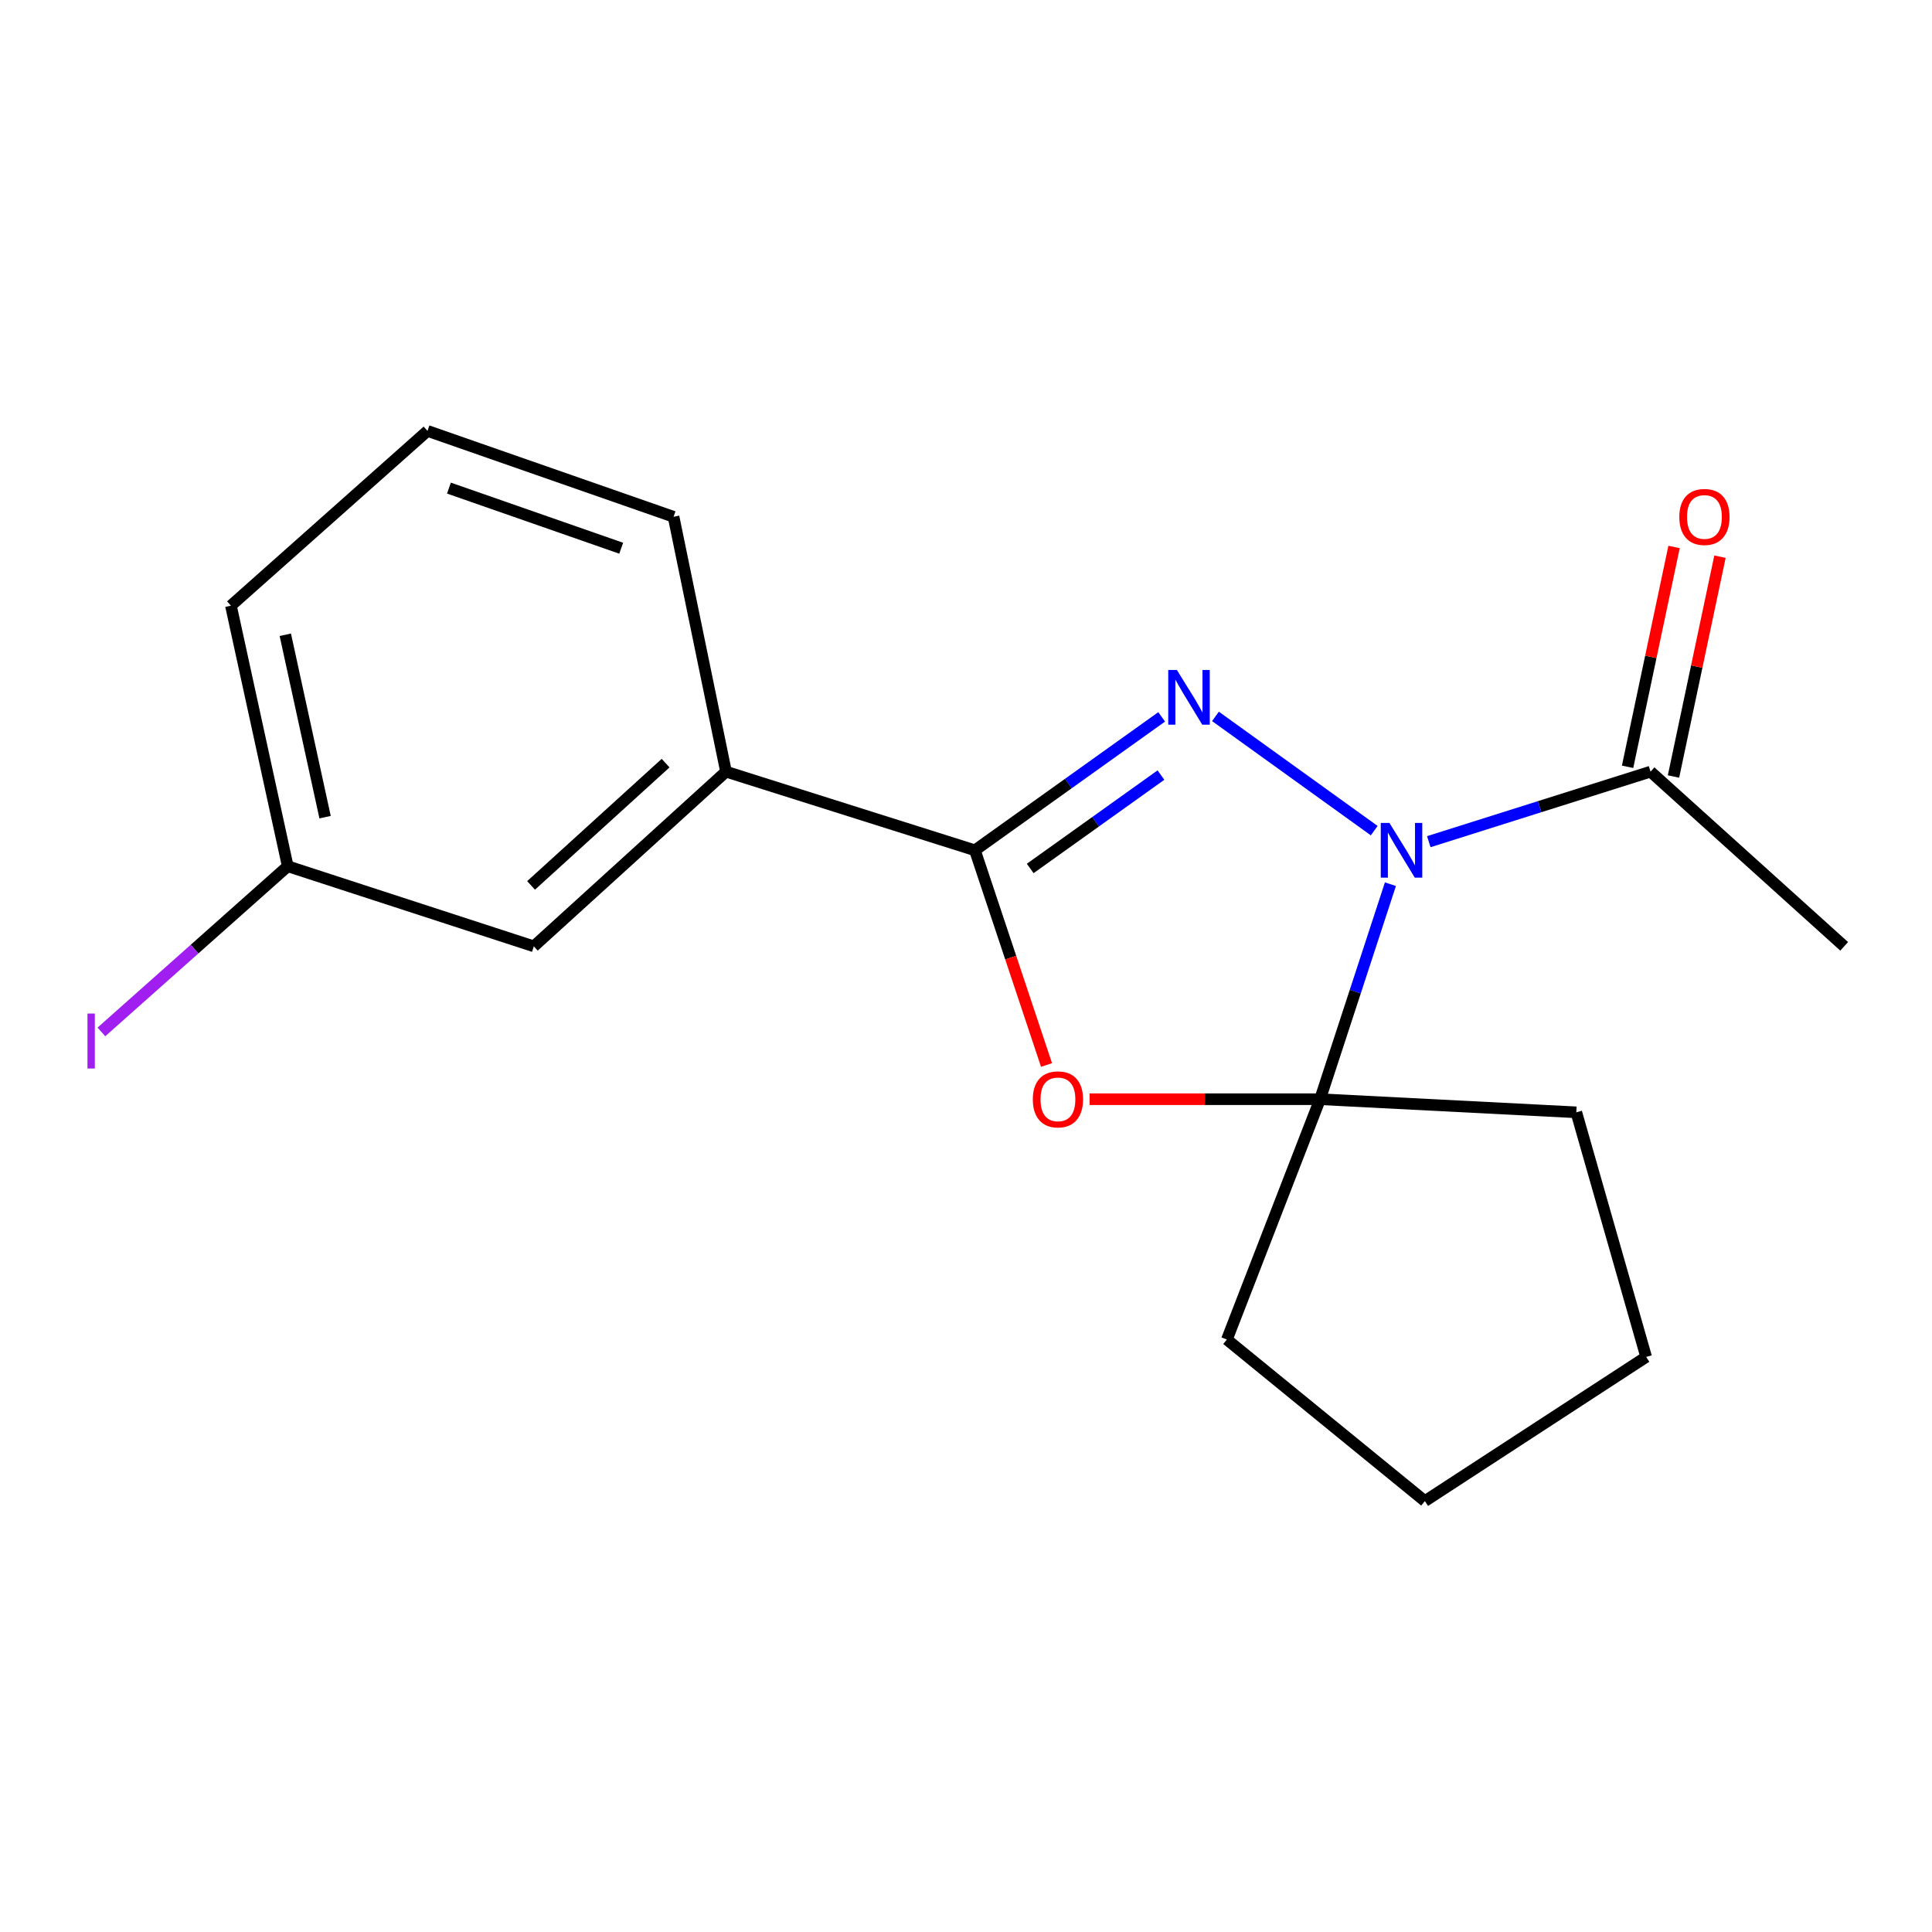 <?xml version='1.0' encoding='iso-8859-1'?>
<svg version='1.1' baseProfile='full'
              xmlns='http://www.w3.org/2000/svg'
                      xmlns:rdkit='http://www.rdkit.org/xml'
                      xmlns:xlink='http://www.w3.org/1999/xlink'
                  xml:space='preserve'
width='1000px' height='1000px' viewBox='0 0 1000 1000'>
<!-- END OF HEADER -->
<rect style='opacity:1.0;fill:#FFFFFF;stroke:none' width='1000' height='1000' x='0' y='0'> </rect>
<path class='bond-0' d='M 711.296,429.941 L 629.117,370.8' style='fill:none;fill-rule:evenodd;stroke:#0000FF;stroke-width:6px;stroke-linecap:butt;stroke-linejoin:miter;stroke-opacity:1' />
<path class='bond-2' d='M 719.681,457.657 L 701.473,513.302' style='fill:none;fill-rule:evenodd;stroke:#0000FF;stroke-width:6px;stroke-linecap:butt;stroke-linejoin:miter;stroke-opacity:1' />
<path class='bond-2' d='M 701.473,513.302 L 683.265,568.947' style='fill:none;fill-rule:evenodd;stroke:#000000;stroke-width:6px;stroke-linecap:butt;stroke-linejoin:miter;stroke-opacity:1' />
<path class='bond-4' d='M 739.543,435.65 L 796.93,417.528' style='fill:none;fill-rule:evenodd;stroke:#0000FF;stroke-width:6px;stroke-linecap:butt;stroke-linejoin:miter;stroke-opacity:1' />
<path class='bond-4' d='M 796.93,417.528 L 854.317,399.407' style='fill:none;fill-rule:evenodd;stroke:#000000;stroke-width:6px;stroke-linecap:butt;stroke-linejoin:miter;stroke-opacity:1' />
<path class='bond-1' d='M 601.28,371.05 L 552.948,405.579' style='fill:none;fill-rule:evenodd;stroke:#0000FF;stroke-width:6px;stroke-linecap:butt;stroke-linejoin:miter;stroke-opacity:1' />
<path class='bond-1' d='M 552.948,405.579 L 504.615,440.108' style='fill:none;fill-rule:evenodd;stroke:#000000;stroke-width:6px;stroke-linecap:butt;stroke-linejoin:miter;stroke-opacity:1' />
<path class='bond-1' d='M 600.901,401.175 L 567.068,425.345' style='fill:none;fill-rule:evenodd;stroke:#0000FF;stroke-width:6px;stroke-linecap:butt;stroke-linejoin:miter;stroke-opacity:1' />
<path class='bond-1' d='M 567.068,425.345 L 533.236,449.515' style='fill:none;fill-rule:evenodd;stroke:#000000;stroke-width:6px;stroke-linecap:butt;stroke-linejoin:miter;stroke-opacity:1' />
<path class='bond-5' d='M 504.615,440.108 L 375.777,399.407' style='fill:none;fill-rule:evenodd;stroke:#000000;stroke-width:6px;stroke-linecap:butt;stroke-linejoin:miter;stroke-opacity:1' />
<path class='bond-18' d='M 504.615,440.108 L 523.146,495.67' style='fill:none;fill-rule:evenodd;stroke:#000000;stroke-width:6px;stroke-linecap:butt;stroke-linejoin:miter;stroke-opacity:1' />
<path class='bond-18' d='M 523.146,495.67 L 541.676,551.232' style='fill:none;fill-rule:evenodd;stroke:#FF0000;stroke-width:6px;stroke-linecap:butt;stroke-linejoin:miter;stroke-opacity:1' />
<path class='bond-3' d='M 683.265,568.947 L 623.62,568.947' style='fill:none;fill-rule:evenodd;stroke:#000000;stroke-width:6px;stroke-linecap:butt;stroke-linejoin:miter;stroke-opacity:1' />
<path class='bond-3' d='M 623.62,568.947 L 563.976,568.947' style='fill:none;fill-rule:evenodd;stroke:#FF0000;stroke-width:6px;stroke-linecap:butt;stroke-linejoin:miter;stroke-opacity:1' />
<path class='bond-9' d='M 683.265,568.947 L 635.033,693.332' style='fill:none;fill-rule:evenodd;stroke:#000000;stroke-width:6px;stroke-linecap:butt;stroke-linejoin:miter;stroke-opacity:1' />
<path class='bond-10' d='M 683.265,568.947 L 815.896,575.735' style='fill:none;fill-rule:evenodd;stroke:#000000;stroke-width:6px;stroke-linecap:butt;stroke-linejoin:miter;stroke-opacity:1' />
<path class='bond-6' d='M 866.199,401.919 L 878.23,345.027' style='fill:none;fill-rule:evenodd;stroke:#000000;stroke-width:6px;stroke-linecap:butt;stroke-linejoin:miter;stroke-opacity:1' />
<path class='bond-6' d='M 878.23,345.027 L 890.26,288.135' style='fill:none;fill-rule:evenodd;stroke:#FF0000;stroke-width:6px;stroke-linecap:butt;stroke-linejoin:miter;stroke-opacity:1' />
<path class='bond-6' d='M 842.434,396.894 L 854.464,340.002' style='fill:none;fill-rule:evenodd;stroke:#000000;stroke-width:6px;stroke-linecap:butt;stroke-linejoin:miter;stroke-opacity:1' />
<path class='bond-6' d='M 854.464,340.002 L 866.494,283.109' style='fill:none;fill-rule:evenodd;stroke:#FF0000;stroke-width:6px;stroke-linecap:butt;stroke-linejoin:miter;stroke-opacity:1' />
<path class='bond-12' d='M 854.317,399.407 L 954.545,489.825' style='fill:none;fill-rule:evenodd;stroke:#000000;stroke-width:6px;stroke-linecap:butt;stroke-linejoin:miter;stroke-opacity:1' />
<path class='bond-7' d='M 375.777,399.407 L 276.303,489.825' style='fill:none;fill-rule:evenodd;stroke:#000000;stroke-width:6px;stroke-linecap:butt;stroke-linejoin:miter;stroke-opacity:1' />
<path class='bond-7' d='M 344.517,394.994 L 274.885,458.287' style='fill:none;fill-rule:evenodd;stroke:#000000;stroke-width:6px;stroke-linecap:butt;stroke-linejoin:miter;stroke-opacity:1' />
<path class='bond-13' d='M 375.777,399.407 L 348.638,267.491' style='fill:none;fill-rule:evenodd;stroke:#000000;stroke-width:6px;stroke-linecap:butt;stroke-linejoin:miter;stroke-opacity:1' />
<path class='bond-8' d='M 276.303,489.825 L 148.936,448.367' style='fill:none;fill-rule:evenodd;stroke:#000000;stroke-width:6px;stroke-linecap:butt;stroke-linejoin:miter;stroke-opacity:1' />
<path class='bond-11' d='M 148.936,448.367 L 100.711,491.245' style='fill:none;fill-rule:evenodd;stroke:#000000;stroke-width:6px;stroke-linecap:butt;stroke-linejoin:miter;stroke-opacity:1' />
<path class='bond-11' d='M 100.711,491.245 L 52.486,534.123' style='fill:none;fill-rule:evenodd;stroke:#A01EEF;stroke-width:6px;stroke-linecap:butt;stroke-linejoin:miter;stroke-opacity:1' />
<path class='bond-20' d='M 148.936,448.367 L 119.53,313.496' style='fill:none;fill-rule:evenodd;stroke:#000000;stroke-width:6px;stroke-linecap:butt;stroke-linejoin:miter;stroke-opacity:1' />
<path class='bond-20' d='M 168.259,422.962 L 147.674,328.552' style='fill:none;fill-rule:evenodd;stroke:#000000;stroke-width:6px;stroke-linecap:butt;stroke-linejoin:miter;stroke-opacity:1' />
<path class='bond-17' d='M 635.033,693.332 L 737.516,776.962' style='fill:none;fill-rule:evenodd;stroke:#000000;stroke-width:6px;stroke-linecap:butt;stroke-linejoin:miter;stroke-opacity:1' />
<path class='bond-16' d='M 815.896,575.735 L 852.049,702.347' style='fill:none;fill-rule:evenodd;stroke:#000000;stroke-width:6px;stroke-linecap:butt;stroke-linejoin:miter;stroke-opacity:1' />
<path class='bond-14' d='M 348.638,267.491 L 221.27,223.038' style='fill:none;fill-rule:evenodd;stroke:#000000;stroke-width:6px;stroke-linecap:butt;stroke-linejoin:miter;stroke-opacity:1' />
<path class='bond-14' d='M 321.528,283.758 L 232.371,252.641' style='fill:none;fill-rule:evenodd;stroke:#000000;stroke-width:6px;stroke-linecap:butt;stroke-linejoin:miter;stroke-opacity:1' />
<path class='bond-15' d='M 221.27,223.038 L 119.53,313.496' style='fill:none;fill-rule:evenodd;stroke:#000000;stroke-width:6px;stroke-linecap:butt;stroke-linejoin:miter;stroke-opacity:1' />
<path class='bond-19' d='M 852.049,702.347 L 737.516,776.962' style='fill:none;fill-rule:evenodd;stroke:#000000;stroke-width:6px;stroke-linecap:butt;stroke-linejoin:miter;stroke-opacity:1' />
<path  class='atom-0' d='M 719.164 425.948
L 728.444 440.948
Q 729.364 442.428, 730.844 445.108
Q 732.324 447.788, 732.404 447.948
L 732.404 425.948
L 736.164 425.948
L 736.164 454.268
L 732.284 454.268
L 722.324 437.868
Q 721.164 435.948, 719.924 433.748
Q 718.724 431.548, 718.364 430.868
L 718.364 454.268
L 714.684 454.268
L 714.684 425.948
L 719.164 425.948
' fill='#0000FF'/>
<path  class='atom-1' d='M 609.164 346.785
L 618.444 361.785
Q 619.364 363.265, 620.844 365.945
Q 622.324 368.625, 622.404 368.785
L 622.404 346.785
L 626.164 346.785
L 626.164 375.105
L 622.284 375.105
L 612.324 358.705
Q 611.164 356.785, 609.924 354.585
Q 608.724 352.385, 608.364 351.705
L 608.364 375.105
L 604.684 375.105
L 604.684 346.785
L 609.164 346.785
' fill='#0000FF'/>
<path  class='atom-4' d='M 534.584 569.027
Q 534.584 562.227, 537.944 558.427
Q 541.304 554.627, 547.584 554.627
Q 553.864 554.627, 557.224 558.427
Q 560.584 562.227, 560.584 569.027
Q 560.584 575.907, 557.184 579.827
Q 553.784 583.707, 547.584 583.707
Q 541.344 583.707, 537.944 579.827
Q 534.584 575.947, 534.584 569.027
M 547.584 580.507
Q 551.904 580.507, 554.224 577.627
Q 556.584 574.707, 556.584 569.027
Q 556.584 563.467, 554.224 560.667
Q 551.904 557.827, 547.584 557.827
Q 543.264 557.827, 540.904 560.627
Q 538.584 563.427, 538.584 569.027
Q 538.584 574.747, 540.904 577.627
Q 543.264 580.507, 547.584 580.507
' fill='#FF0000'/>
<path  class='atom-7' d='M 869.211 267.571
Q 869.211 260.771, 872.571 256.971
Q 875.931 253.171, 882.211 253.171
Q 888.491 253.171, 891.851 256.971
Q 895.211 260.771, 895.211 267.571
Q 895.211 274.451, 891.811 278.371
Q 888.411 282.251, 882.211 282.251
Q 875.971 282.251, 872.571 278.371
Q 869.211 274.491, 869.211 267.571
M 882.211 279.051
Q 886.531 279.051, 888.851 276.171
Q 891.211 273.251, 891.211 267.571
Q 891.211 262.011, 888.851 259.211
Q 886.531 256.371, 882.211 256.371
Q 877.891 256.371, 875.531 259.171
Q 873.211 261.971, 873.211 267.571
Q 873.211 273.291, 875.531 276.171
Q 877.891 279.051, 882.211 279.051
' fill='#FF0000'/>
<path  class='atom-12' d='M 45.282 524.619
L 49.082 524.619
L 49.082 553.059
L 45.282 553.059
L 45.282 524.619
' fill='#A01EEF'/>
</svg>
